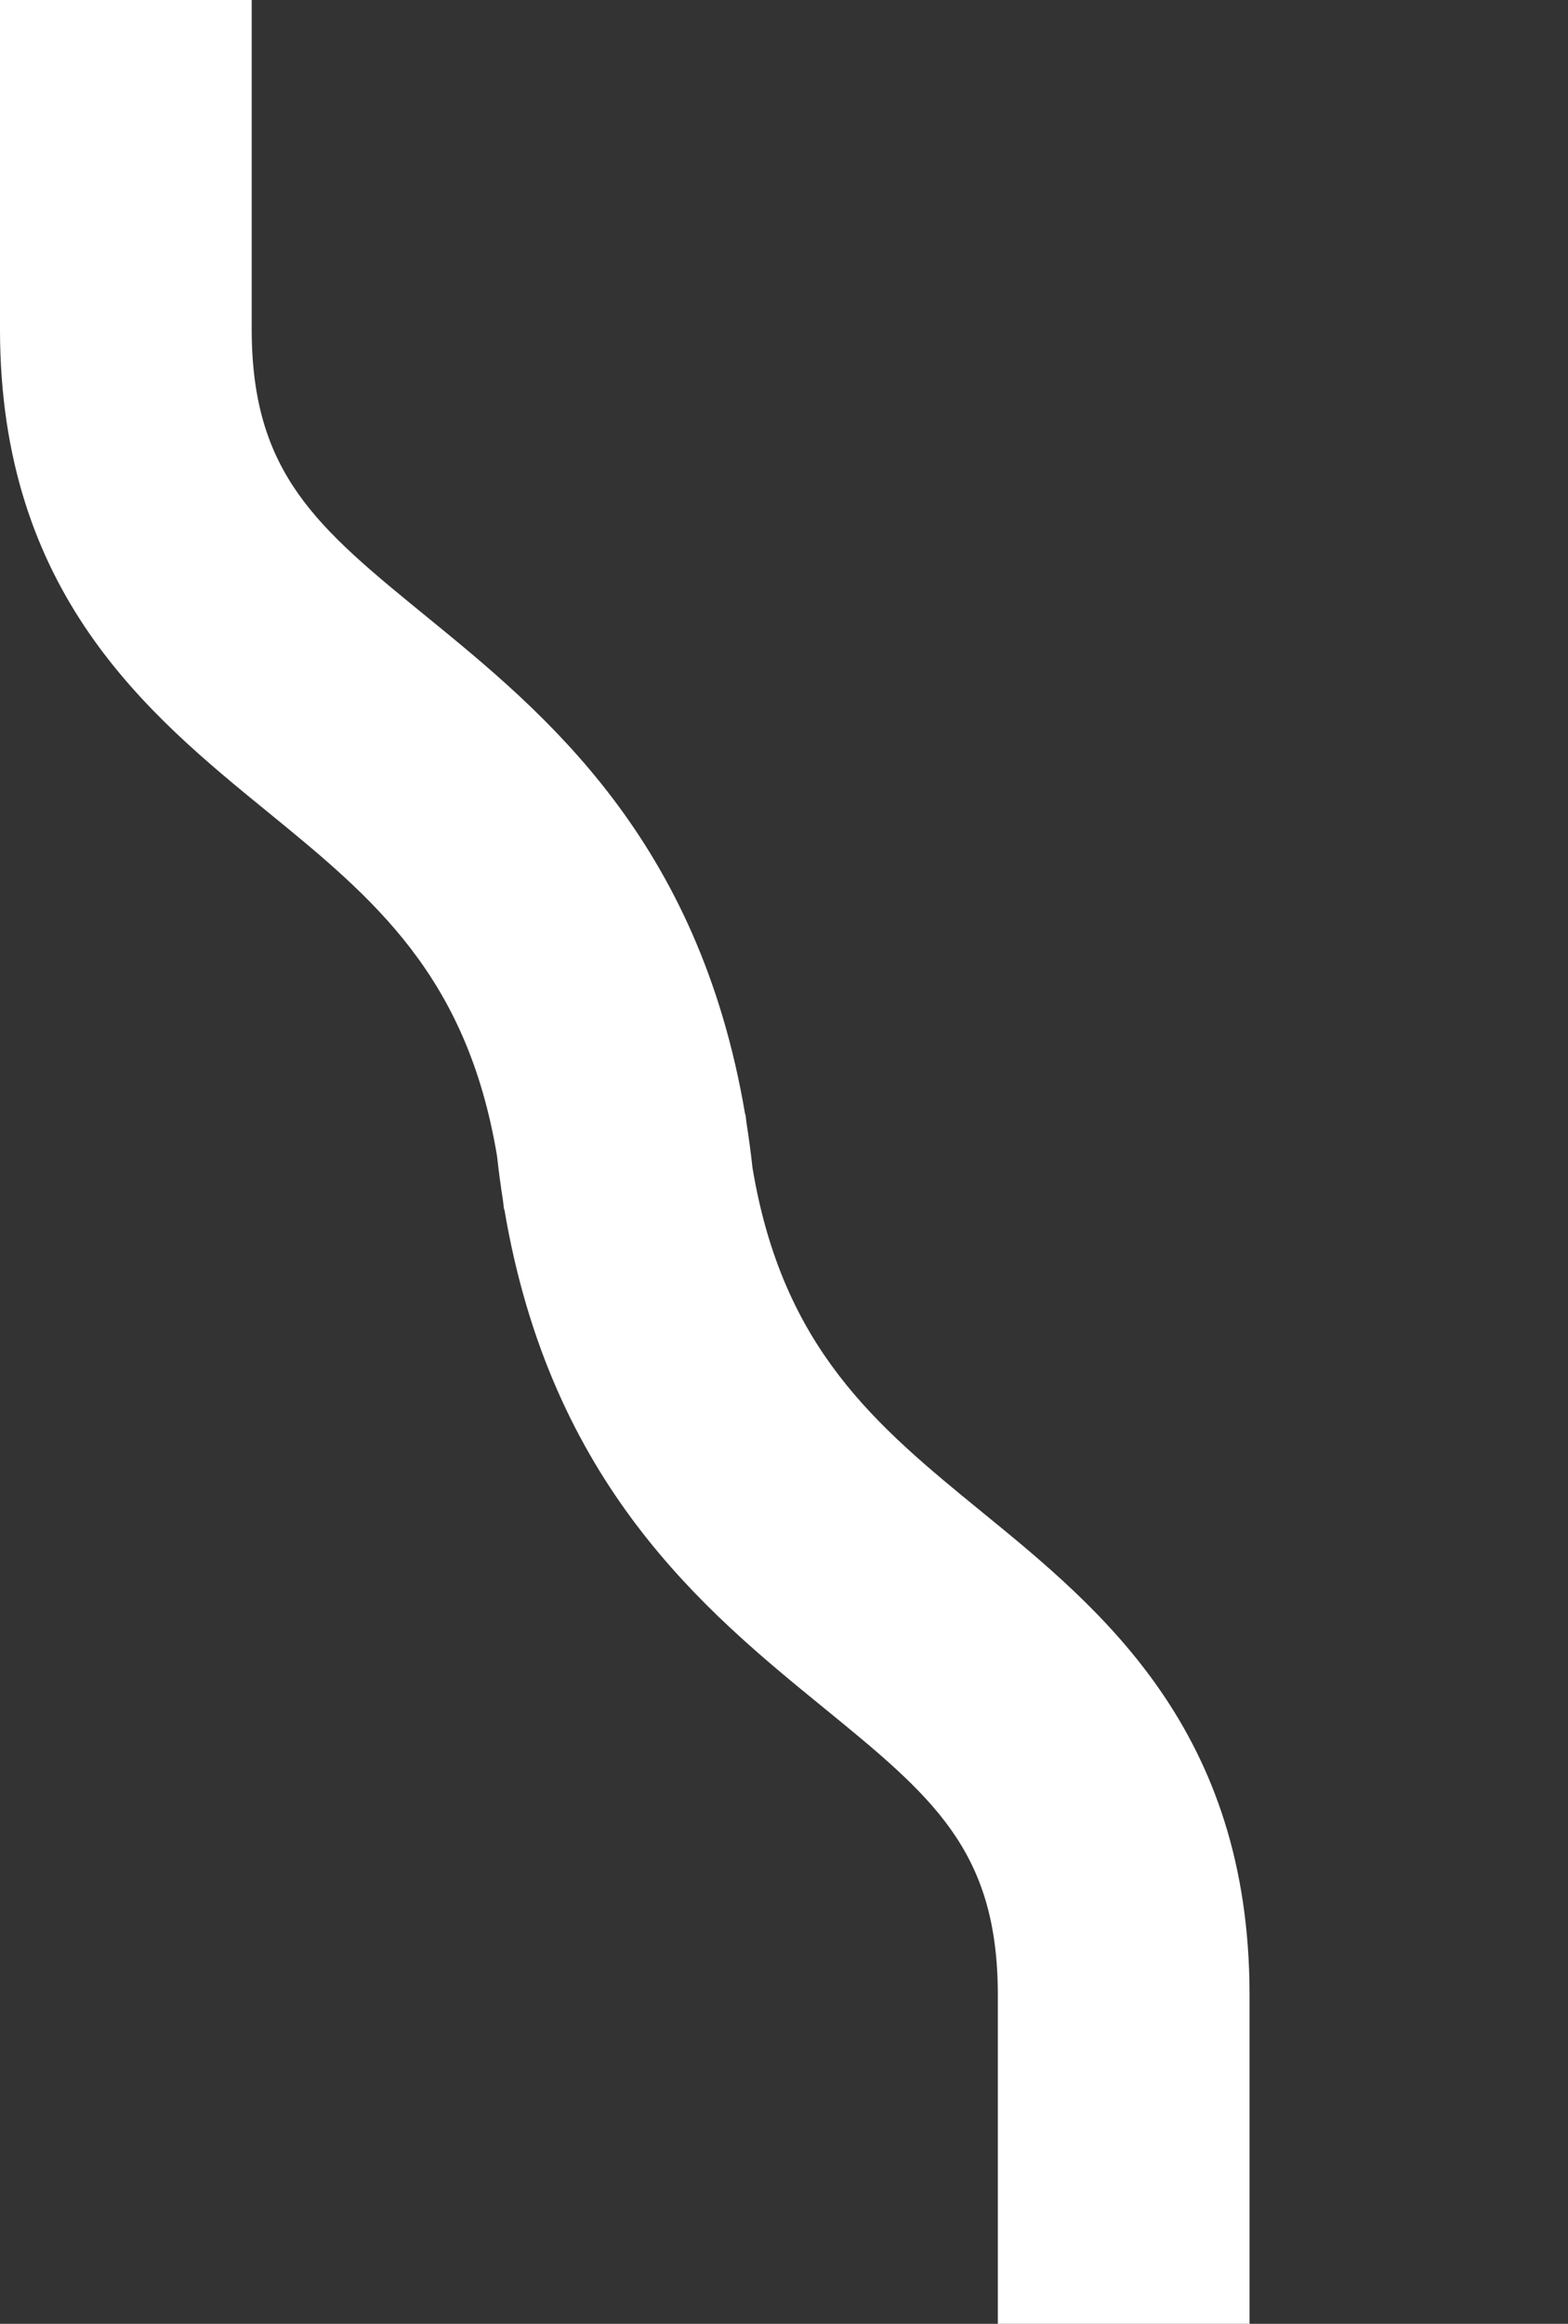 <?xml version="1.0" encoding="UTF-8"?>
<svg xmlns="http://www.w3.org/2000/svg" width="555.183" height="822.5" viewBox="0 0 555.183 822.5">
  <rect x="0" y="0" width="555.183" height="822.5" fill="#333333" stroke="none"/>
  <g id="Groupe_14" data-name="Groupe 14" transform="translate(-1847.285 -2629.25)">
    <g id="Groupe_12" data-name="Groupe 12" transform="translate(1847.285 2629.25)">
      <g id="Groupe_15" data-name="Groupe 15" transform="translate(0)">
        <path id="Tracé_77" data-name="Tracé 77" d="M377.767,535.137c-37.4-30.517-70.533-57.766-81.211-121.725q-.9-8.116-2.112-15.793c-.107-1.056-.267-2.029-.362-3.1l-.131-.03c-16.439-97.532-71.043-142.163-112.743-176.18-38.651-31.532-61.984-50.563-61.984-101.821V0H30.1V116.486c0,93.569,52.545,136.432,94.767,170.876,37.4,30.517,70.533,57.766,81.211,121.725q.9,8.116,2.112,15.793c.107,1.056.267,2.029.362,3.1l.131.03c16.439,97.538,71.043,142.163,112.743,176.18,38.651,31.532,61.978,50.563,61.978,101.821V822.5h89.125V706.014c0-93.569-52.545-136.432-94.767-170.876" transform="translate(-30.105)" fill="#fff"></path>
        <path id="Tracé_78" data-name="Tracé 78" d="M232.548,66.6" transform="translate(322.636 322.834)" fill="#fff"></path>
      </g>
    </g>
  </g>
</svg>
